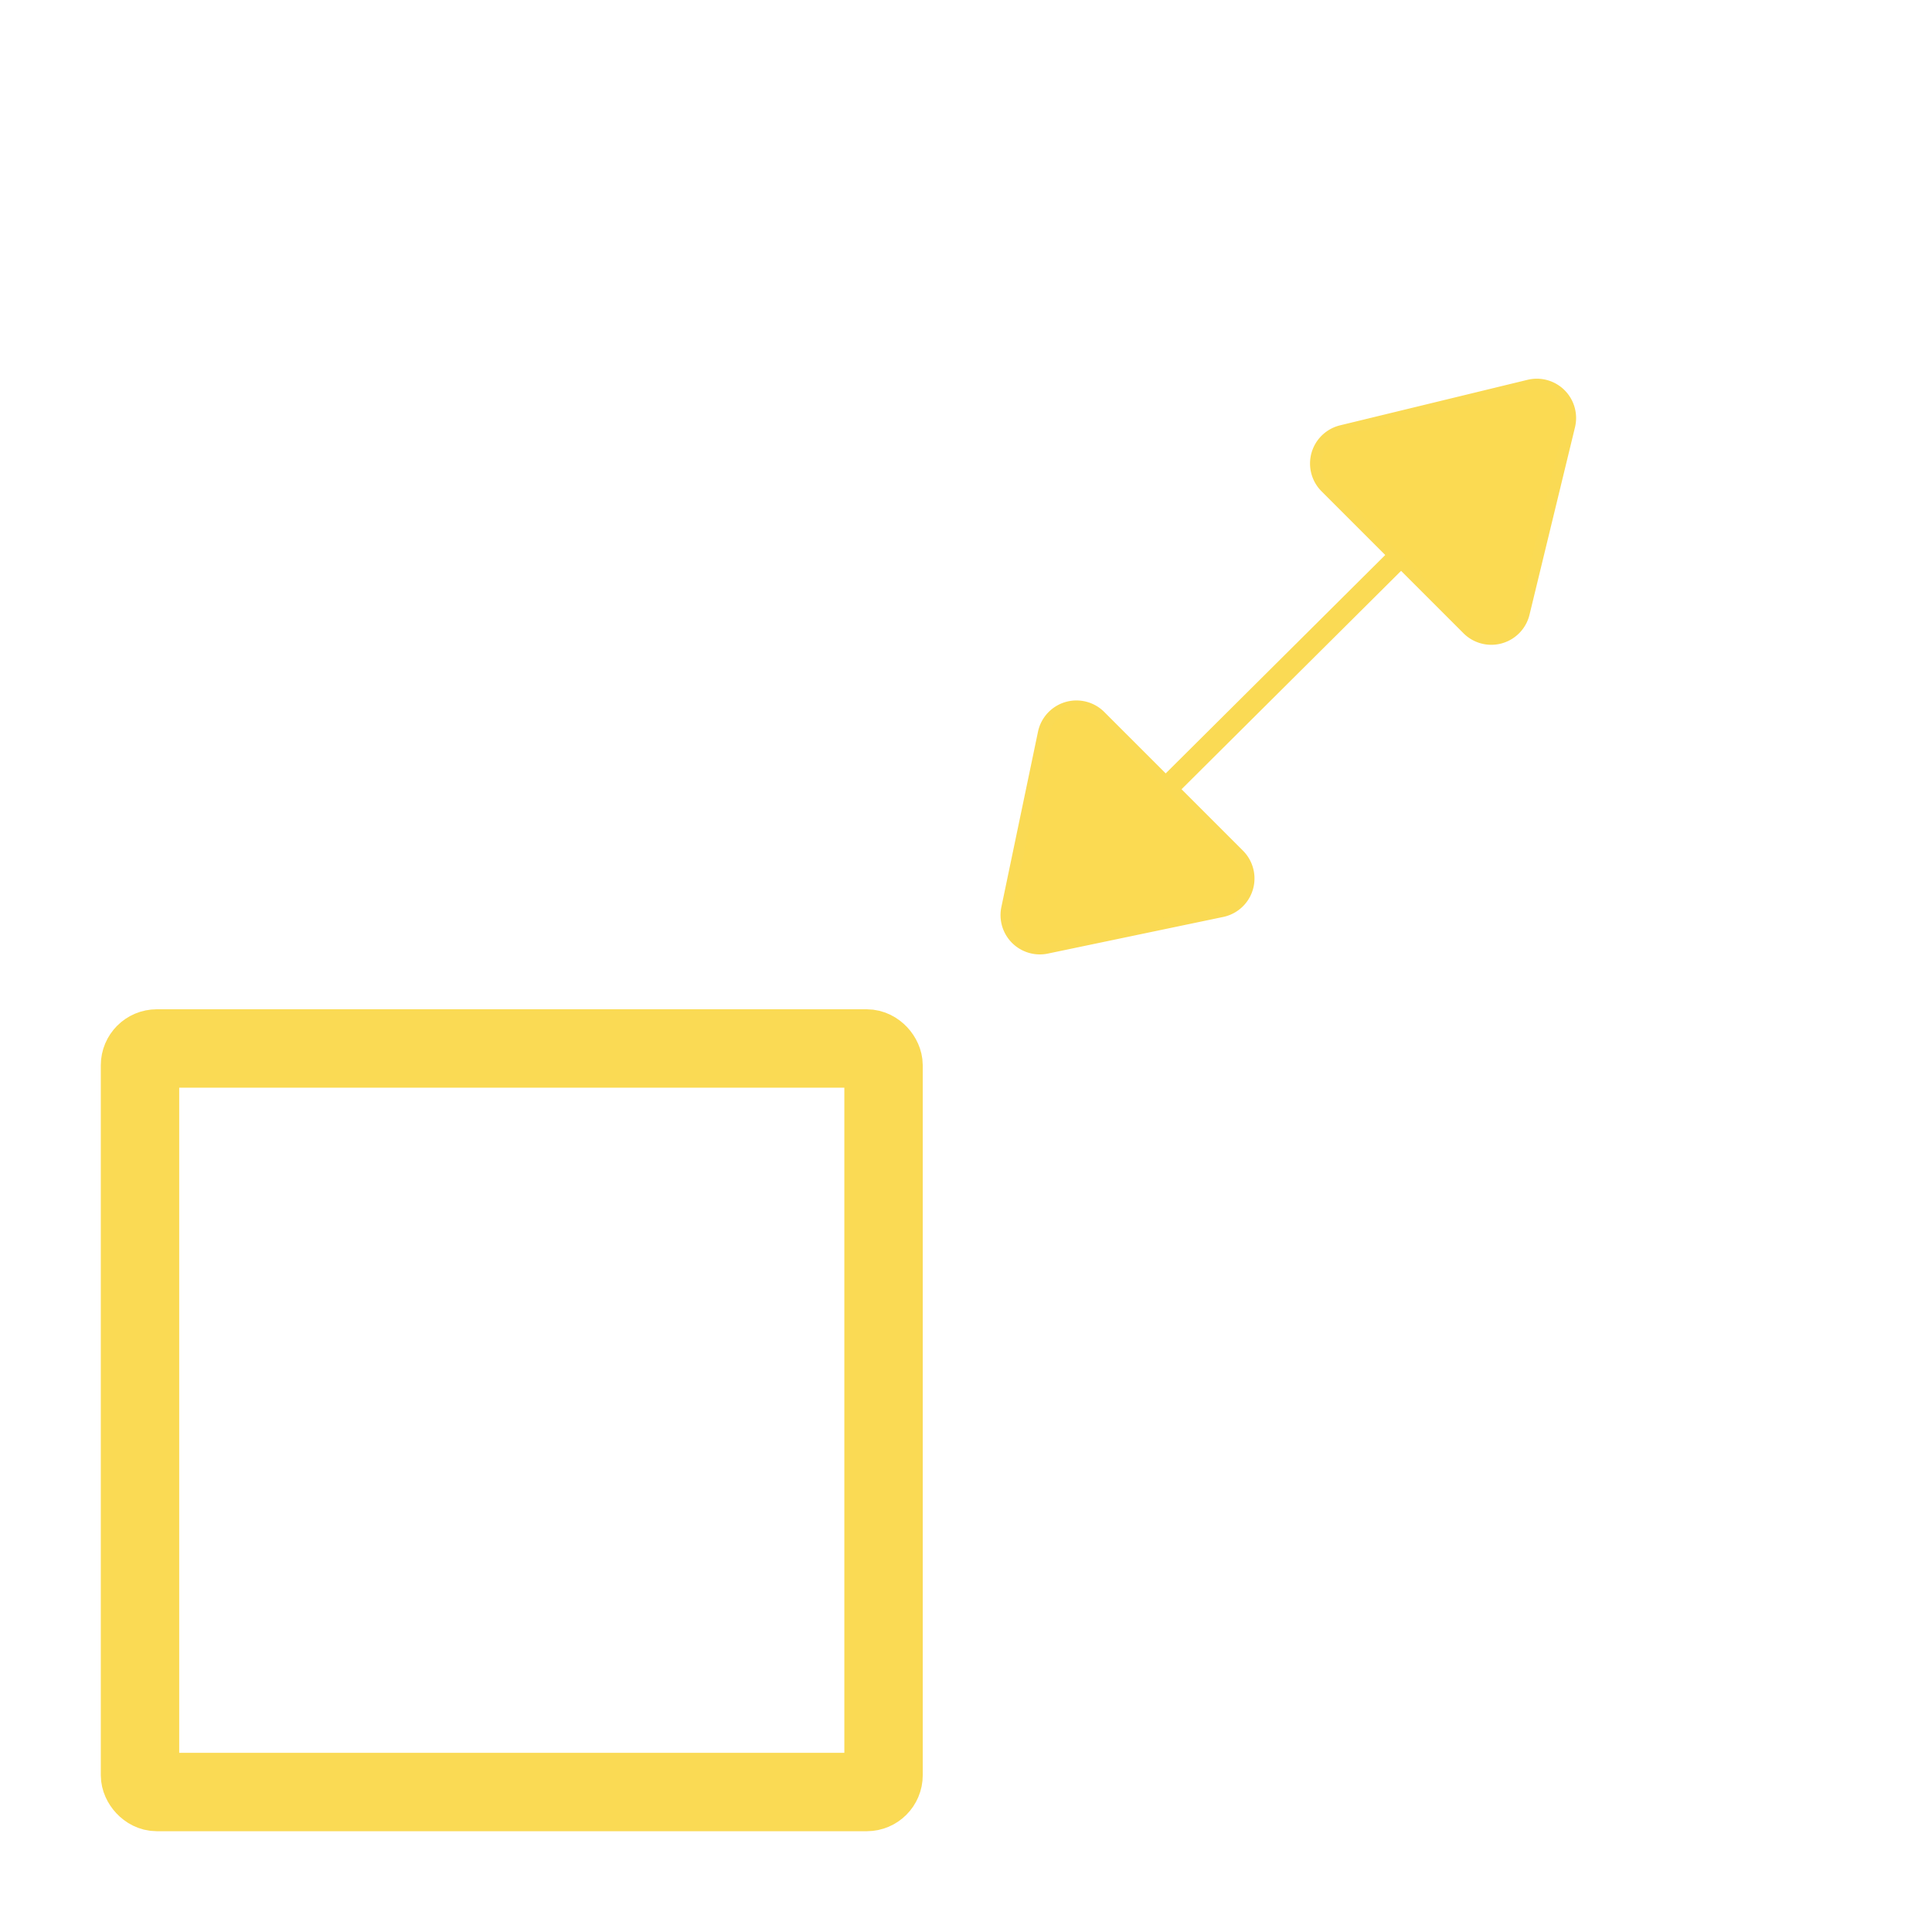 <svg xmlns="http://www.w3.org/2000/svg" xmlns:xlink="http://www.w3.org/1999/xlink" width="172.49" height="172.49" viewBox="0 0 172.49 172.49">
  <defs>
    <filter id="Rectangle_10" x="0" y="0" width="172.49" height="172.49" filterUnits="userSpaceOnUse">
      <feOffset input="SourceAlpha"/>
      <feGaussianBlur stdDeviation="3" result="blur"/>
      <feFlood flood-color="#fff"/>
      <feComposite operator="in" in2="blur"/>
      <feComposite in="SourceGraphic"/>
    </filter>
    <filter id="Rectangle_11" x="0" y="81.107" width="91.383" height="91.383" filterUnits="userSpaceOnUse">
      <feOffset input="SourceAlpha"/>
      <feGaussianBlur stdDeviation="3" result="blur-2"/>
      <feFlood flood-color="#fbda52"/>
      <feComposite operator="in" in2="blur-2"/>
      <feComposite in="SourceGraphic"/>
    </filter>
    <filter id="Path_4" x="93.889" y="32.197" width="48.596" height="48.45" filterUnits="userSpaceOnUse">
      <feOffset input="SourceAlpha"/>
      <feGaussianBlur stdDeviation="3" result="blur-3"/>
      <feFlood flood-color="#fbda52"/>
      <feComposite operator="in" in2="blur-3"/>
      <feComposite in="SourceGraphic"/>
    </filter>
    <filter id="Polygon_1" x="106.476" y="16.998" width="51.058" height="51.058" filterUnits="userSpaceOnUse">
      <feOffset input="SourceAlpha"/>
      <feGaussianBlur stdDeviation="3" result="blur-4"/>
      <feFlood flood-color="#fbda52"/>
      <feComposite operator="in" in2="blur-4"/>
      <feComposite in="SourceGraphic"/>
    </filter>
    <filter id="Polygon_2" x="72.649" y="52.055" width="49.83" height="49.83" filterUnits="userSpaceOnUse">
      <feOffset input="SourceAlpha"/>
      <feGaussianBlur stdDeviation="3" result="blur-5"/>
      <feFlood flood-color="#fbda52"/>
      <feComposite operator="in" in2="blur-5"/>
      <feComposite in="SourceGraphic"/>
    </filter>
  </defs>
  <g id="Group_5628" data-name="Group 5628" transform="translate(-738.755 -3935.309)">
    <g id="Group_4506" data-name="Group 4506" transform="translate(-197.487 -6851.846)">
      <g id="Group_2" data-name="Group 2" transform="translate(945.242 10796.154)">
        <g transform="matrix(1, 0, 0, 1, -9, -9)" filter="url(#Rectangle_10)">
          <g id="Rectangle_10-2" data-name="Rectangle 10" transform="translate(9 9)" fill="none" stroke="#fff" stroke-linecap="round" stroke-linejoin="round" stroke-width="7">
            <rect width="154.49" height="154.49" rx="5" stroke="none"/>
            <rect x="3.5" y="3.5" width="147.49" height="147.49" rx="1.5" fill="none"/>
          </g>
        </g>
        <g transform="matrix(1, 0, 0, 1, -9, -9)" filter="url(#Rectangle_11)">
          <g id="Rectangle_11-2" data-name="Rectangle 11" transform="translate(9 90.11)" fill="none" stroke="#fada54" stroke-width="7">
            <rect width="73.383" height="73.383" rx="5" stroke="none"/>
            <rect x="3.5" y="3.5" width="66.383" height="66.383" rx="1.5" fill="none"/>
          </g>
        </g>
        <g transform="matrix(1, 0, 0, 1, -9, -9)" filter="url(#Path_4)">
          <path id="Path_4-2" data-name="Path 4" d="M29.186,0,0,29.033" transform="translate(103.59 41.91)" fill="#fbda52" stroke="#fada54" stroke-width="2"/>
        </g>
        <g transform="matrix(1, 0, 0, 1, -9, -9)" filter="url(#Polygon_1)">
          <path id="Polygon_1-2" data-name="Polygon 1" d="M9.4,1.443a3.009,3.009,0,0,1,5.139,0l8.963,14.707a3.009,3.009,0,0,1-2.57,4.576H3.01a3.009,3.009,0,0,1-2.57-4.576Z" transform="translate(130.87 26.73) rotate(45)" fill="#fbda52" stroke="#fada54" stroke-width="1"/>
        </g>
        <g transform="matrix(1, 0, 0, 1, -9, -9)" filter="url(#Polygon_2)">
          <path id="Polygon_2-2" data-name="Polygon 2" d="M9.248,1.362a3.009,3.009,0,0,1,5.037,0l8.756,13.38A3.009,3.009,0,0,1,20.522,19.4H3.01A3.009,3.009,0,0,1,.492,14.743Z" transform="translate(99.03 92.15) rotate(-135)" fill="#fbda52" stroke="#fada54" stroke-width="1"/>
        </g>
      </g>
    </g>
  </g>
</svg>
